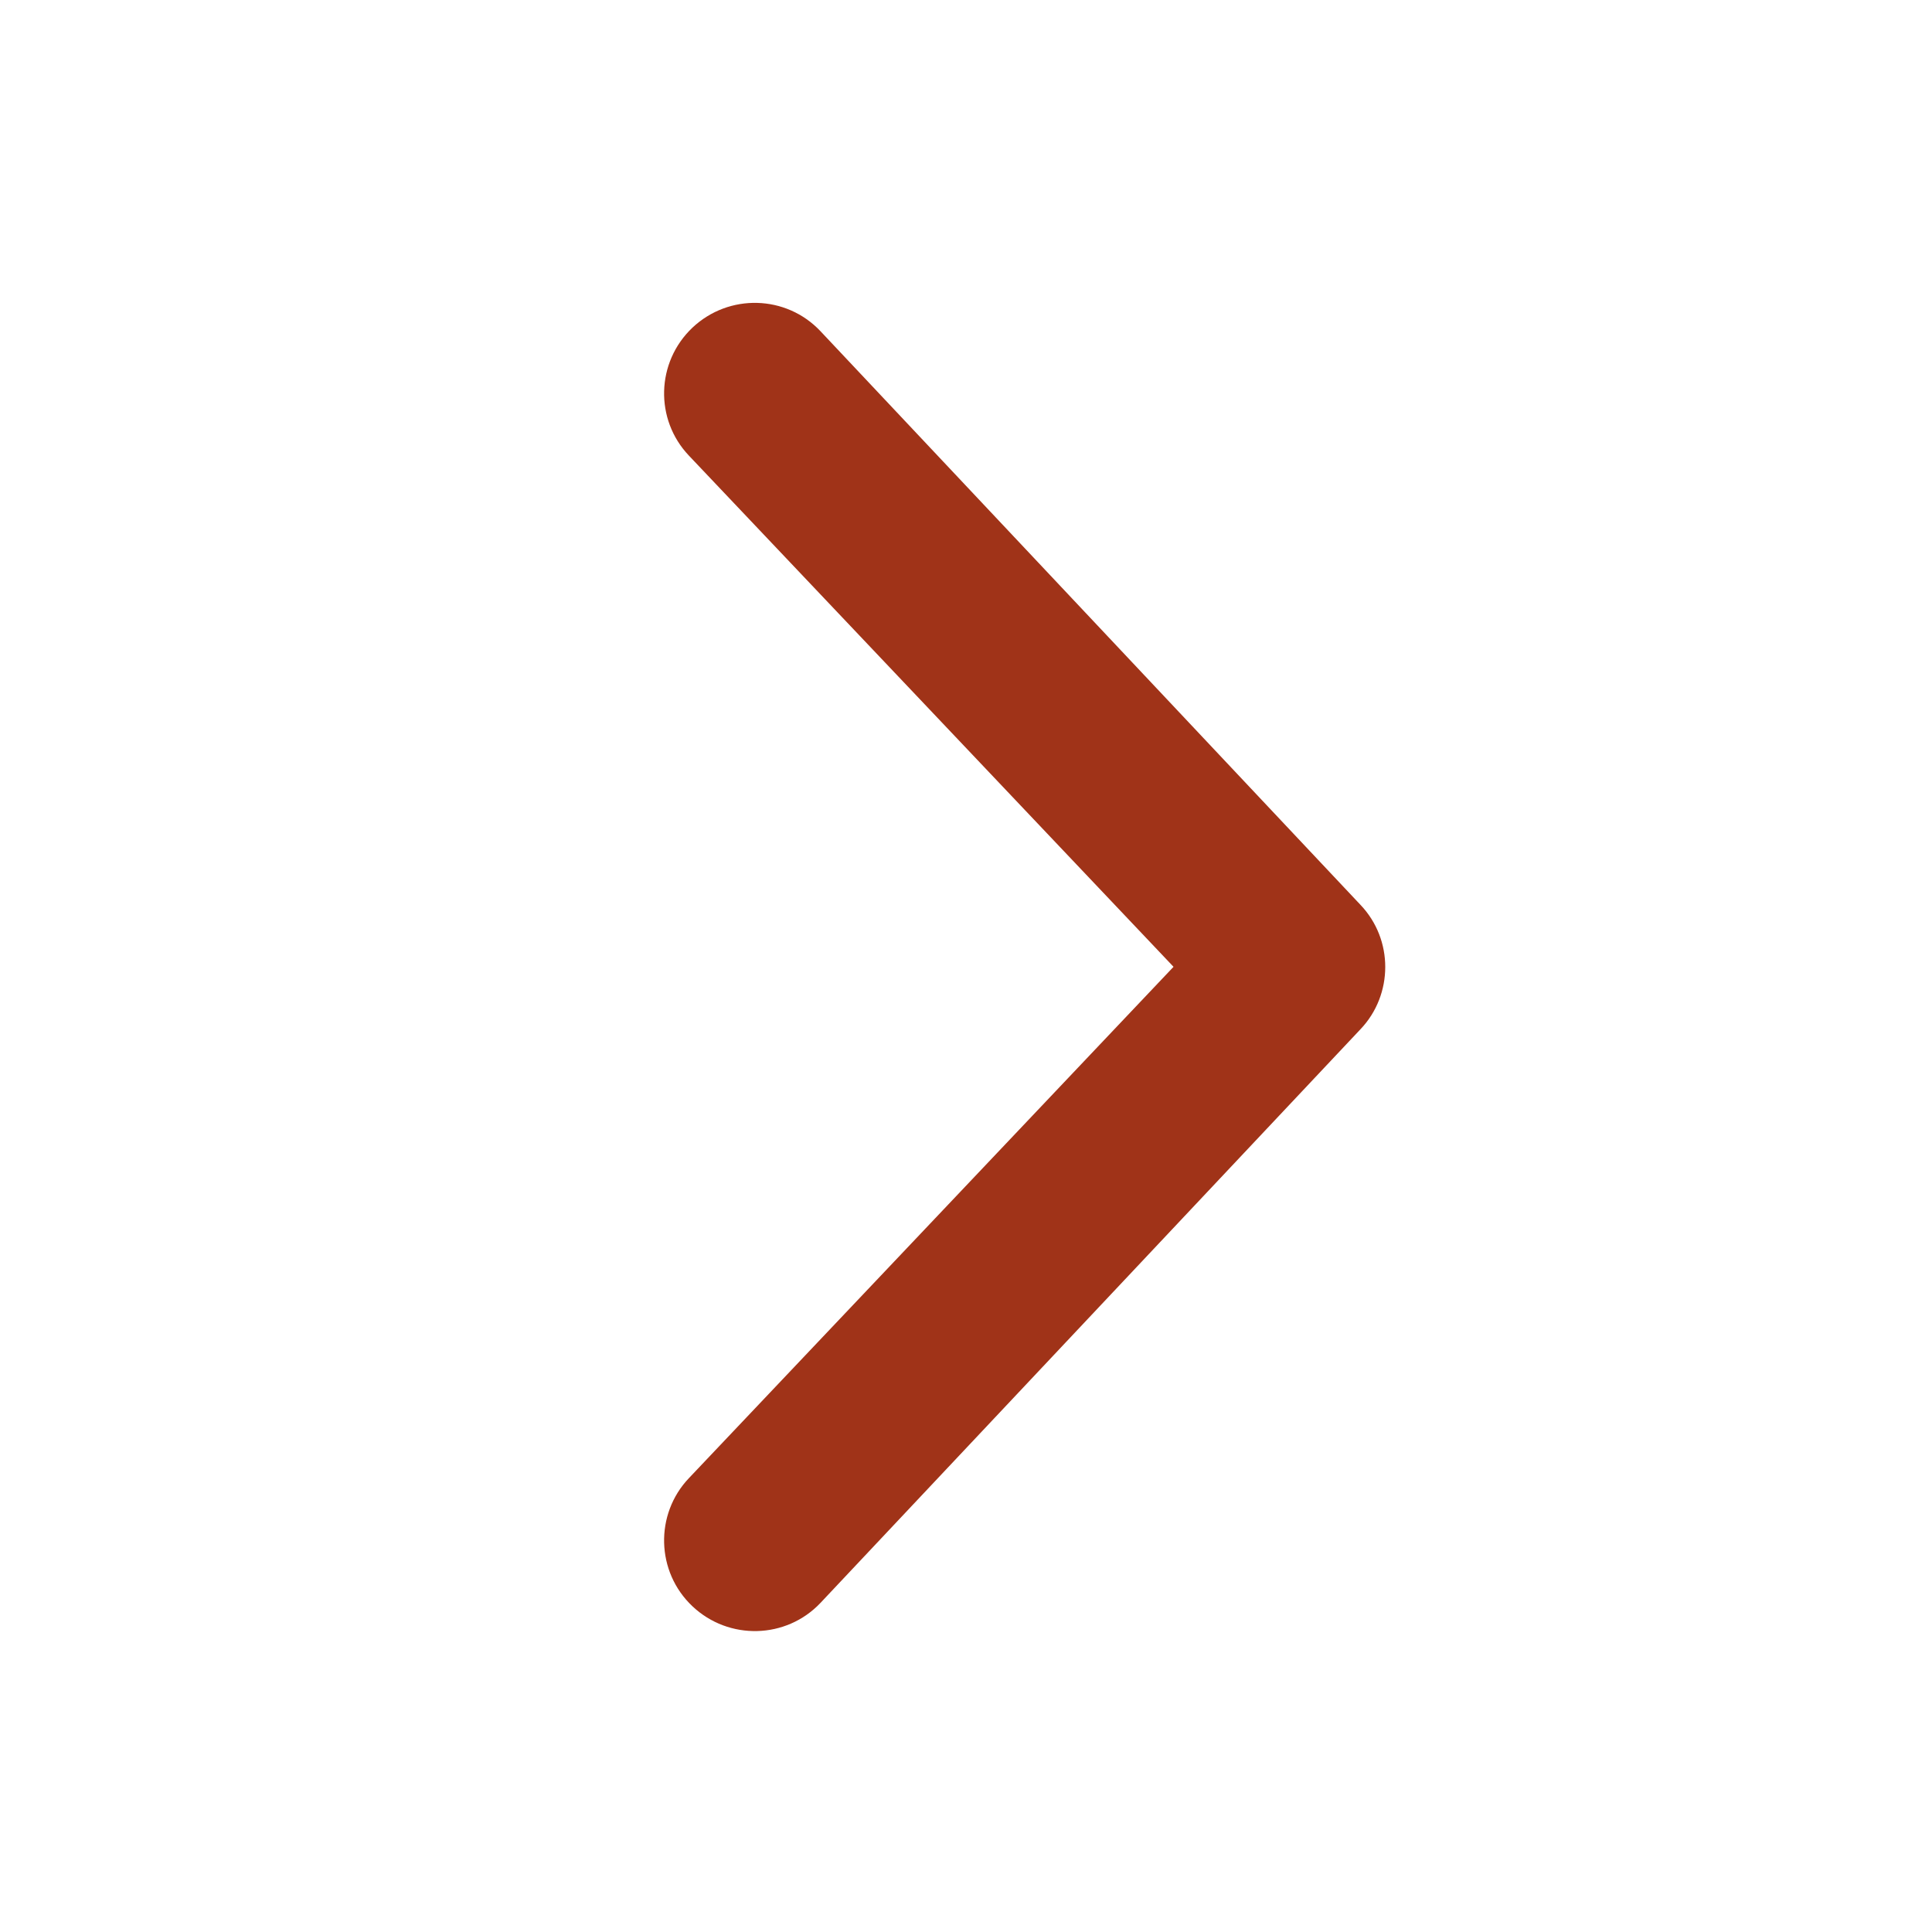 <svg xmlns="http://www.w3.org/2000/svg" width="12" height="12" viewBox="0 0 12 12" fill="none">
  <path d="M5.096 2.057L8.45 5.62C8.553 5.728 8.604 5.867 8.604 6.006C8.604 6.145 8.553 6.285 8.45 6.393L5.096 9.956C4.883 10.181 4.527 10.19 4.301 9.977C4.074 9.763 4.066 9.405 4.279 9.181L7.289 6.005L4.279 2.83C4.066 2.606 4.074 2.25 4.301 2.035C4.527 1.822 4.883 1.831 5.096 2.057Z" fill="#A03318"/>
</svg>